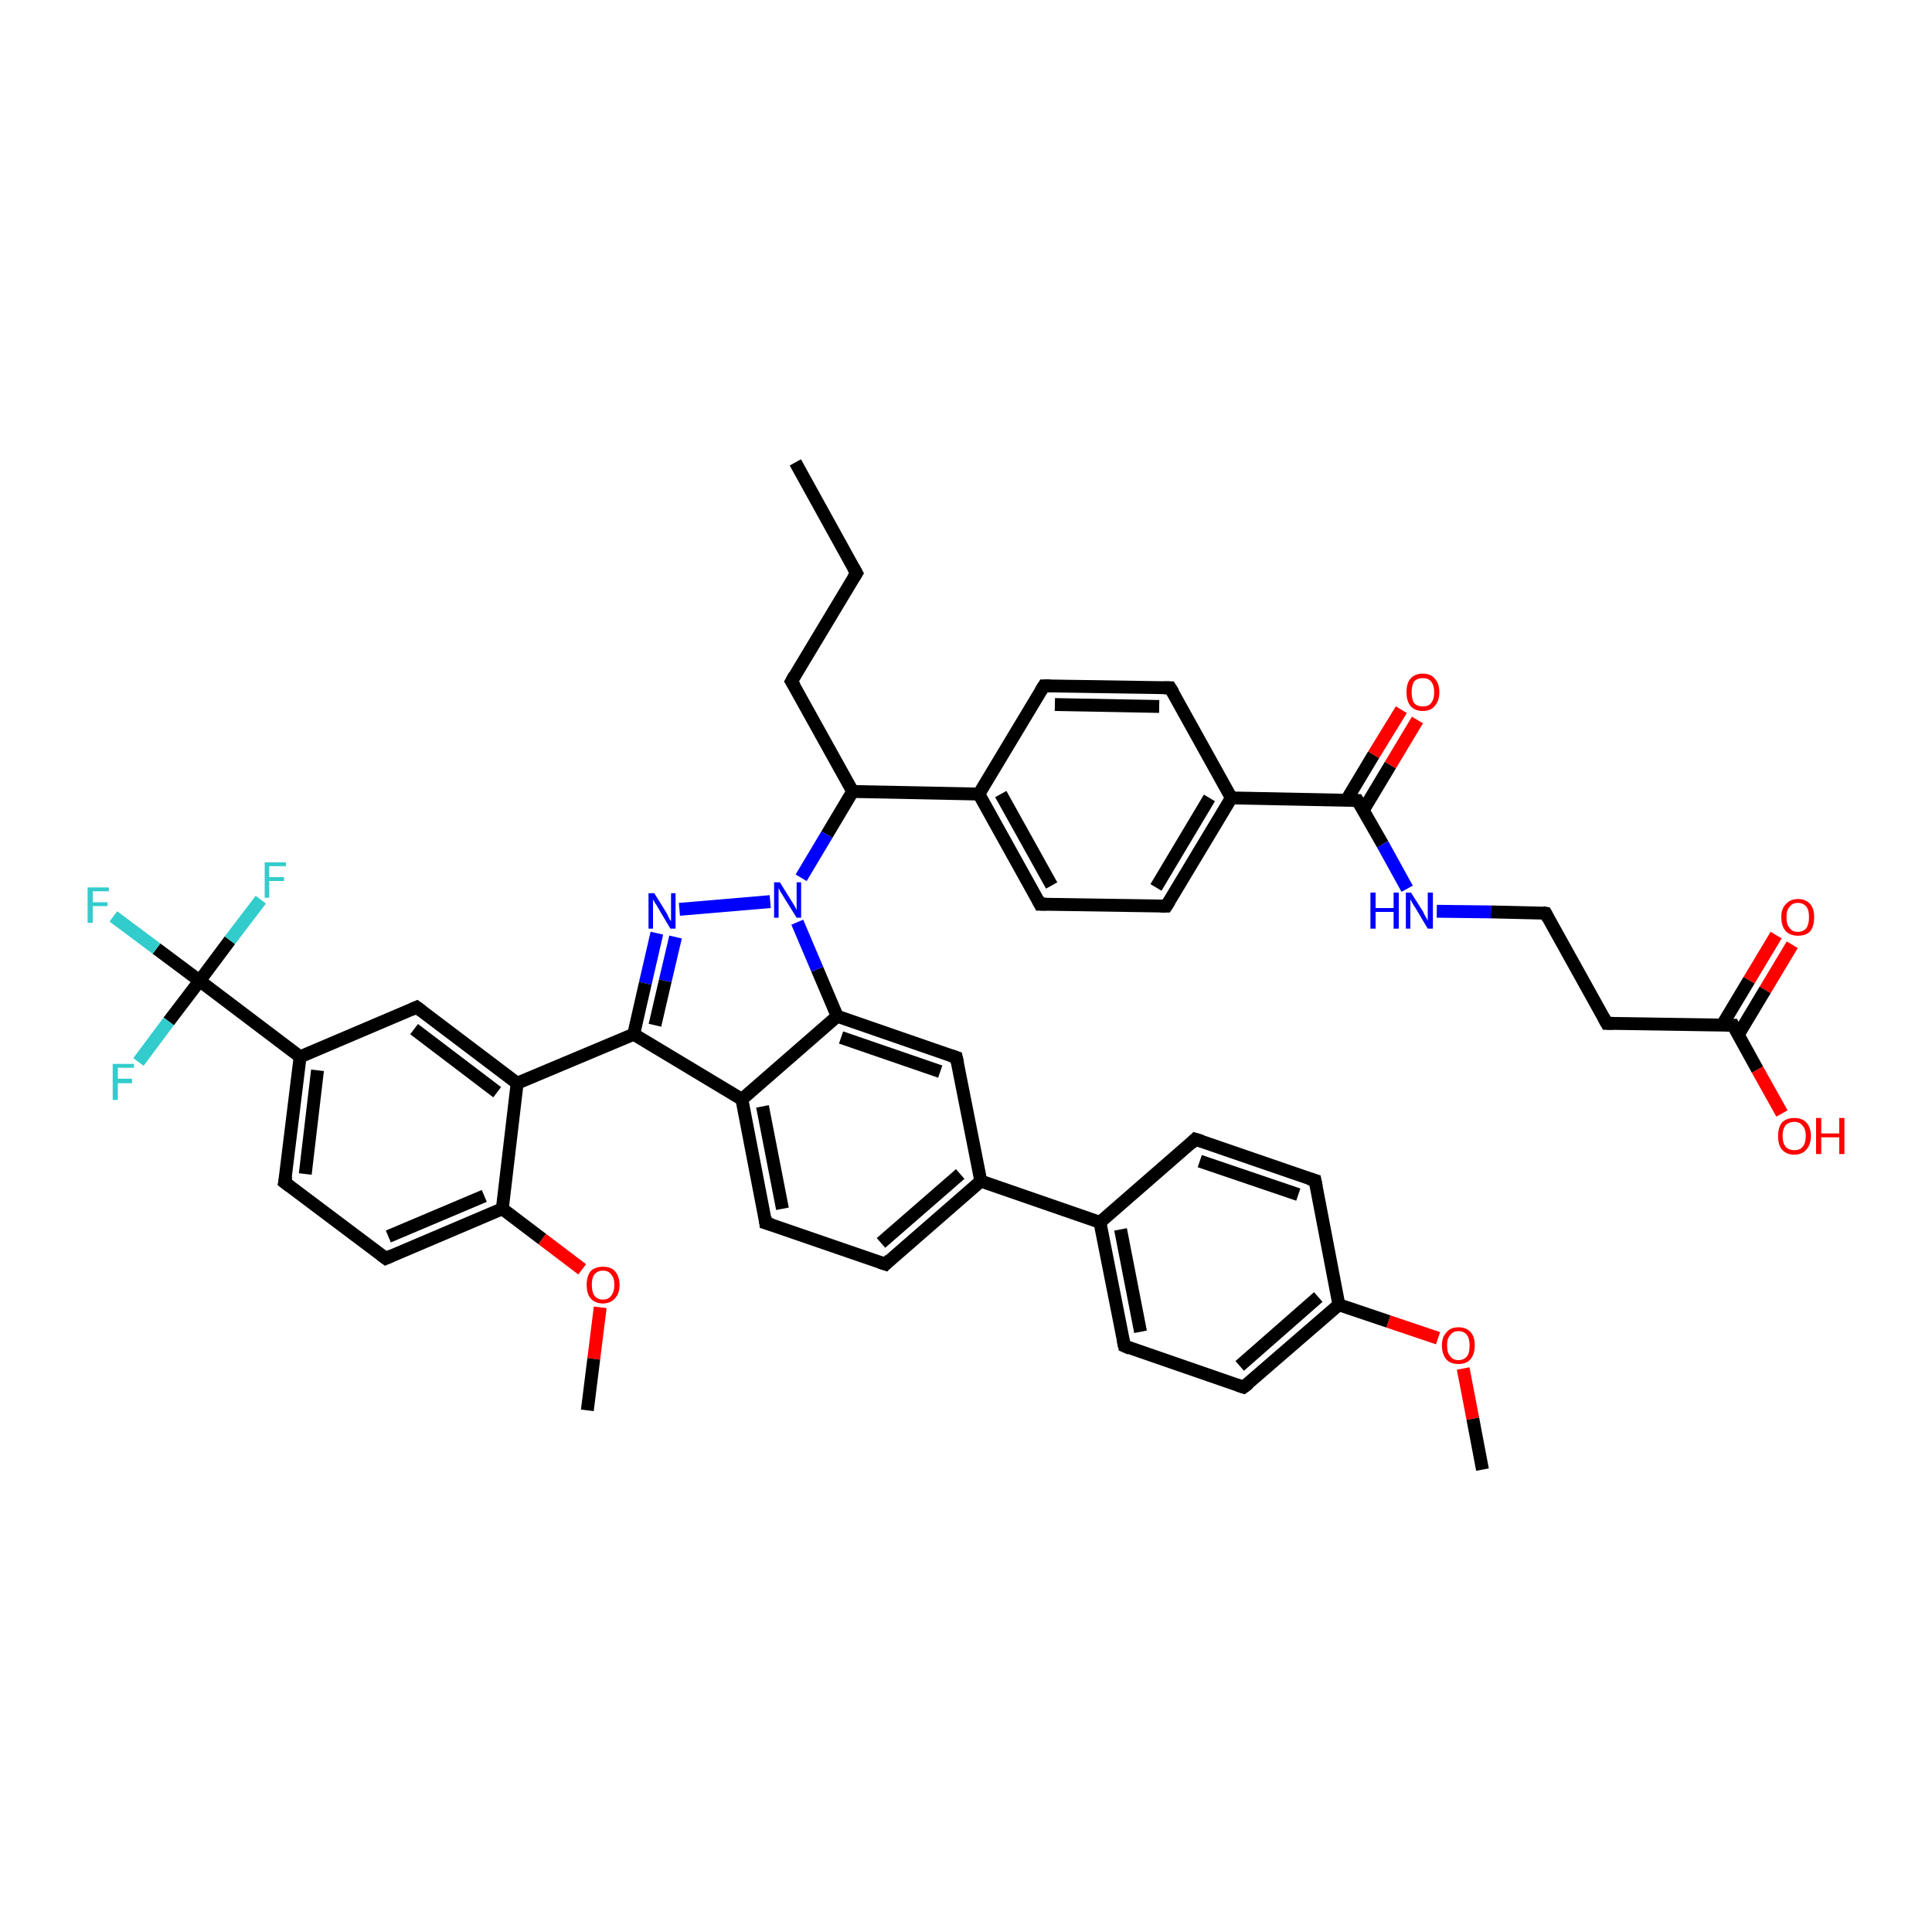 <?xml version='1.0' encoding='iso-8859-1'?>
<svg version='1.1' baseProfile='full'
              xmlns='http://www.w3.org/2000/svg'
                      xmlns:rdkit='http://www.rdkit.org/xml'
                      xmlns:xlink='http://www.w3.org/1999/xlink'
                  xml:space='preserve'
width='300px' height='300px' viewBox='0 0 300 300'>
<!-- END OF HEADER -->
<rect style='opacity:1.0;fill:#FFFFFF;stroke:none' width='300.0' height='300.0' x='0.0' y='0.0'> </rect>
<path class='bond-0 atom-0 atom-1' d='M 123.5,71.8 L 133.0,89.0' style='fill:none;fill-rule:evenodd;stroke:#000000;stroke-width:2.0px;stroke-linecap:butt;stroke-linejoin:miter;stroke-opacity:1' />
<path class='bond-1 atom-1 atom-2' d='M 133.0,89.0 L 122.9,105.8' style='fill:none;fill-rule:evenodd;stroke:#000000;stroke-width:2.0px;stroke-linecap:butt;stroke-linejoin:miter;stroke-opacity:1' />
<path class='bond-2 atom-2 atom-3' d='M 122.9,105.8 L 132.4,122.9' style='fill:none;fill-rule:evenodd;stroke:#000000;stroke-width:2.0px;stroke-linecap:butt;stroke-linejoin:miter;stroke-opacity:1' />
<path class='bond-3 atom-3 atom-4' d='M 132.4,122.9 L 152.0,123.3' style='fill:none;fill-rule:evenodd;stroke:#000000;stroke-width:2.0px;stroke-linecap:butt;stroke-linejoin:miter;stroke-opacity:1' />
<path class='bond-4 atom-4 atom-5' d='M 152.0,123.3 L 161.5,140.4' style='fill:none;fill-rule:evenodd;stroke:#000000;stroke-width:2.0px;stroke-linecap:butt;stroke-linejoin:miter;stroke-opacity:1' />
<path class='bond-4 atom-4 atom-5' d='M 155.4,123.3 L 163.3,137.5' style='fill:none;fill-rule:evenodd;stroke:#000000;stroke-width:2.0px;stroke-linecap:butt;stroke-linejoin:miter;stroke-opacity:1' />
<path class='bond-5 atom-5 atom-6' d='M 161.5,140.4 L 181.1,140.7' style='fill:none;fill-rule:evenodd;stroke:#000000;stroke-width:2.0px;stroke-linecap:butt;stroke-linejoin:miter;stroke-opacity:1' />
<path class='bond-6 atom-6 atom-7' d='M 181.1,140.7 L 191.2,123.9' style='fill:none;fill-rule:evenodd;stroke:#000000;stroke-width:2.0px;stroke-linecap:butt;stroke-linejoin:miter;stroke-opacity:1' />
<path class='bond-6 atom-6 atom-7' d='M 179.5,137.8 L 187.8,123.9' style='fill:none;fill-rule:evenodd;stroke:#000000;stroke-width:2.0px;stroke-linecap:butt;stroke-linejoin:miter;stroke-opacity:1' />
<path class='bond-7 atom-7 atom-8' d='M 191.2,123.9 L 181.7,106.8' style='fill:none;fill-rule:evenodd;stroke:#000000;stroke-width:2.0px;stroke-linecap:butt;stroke-linejoin:miter;stroke-opacity:1' />
<path class='bond-8 atom-8 atom-9' d='M 181.7,106.8 L 162.1,106.5' style='fill:none;fill-rule:evenodd;stroke:#000000;stroke-width:2.0px;stroke-linecap:butt;stroke-linejoin:miter;stroke-opacity:1' />
<path class='bond-8 atom-8 atom-9' d='M 180.0,109.7 L 163.8,109.4' style='fill:none;fill-rule:evenodd;stroke:#000000;stroke-width:2.0px;stroke-linecap:butt;stroke-linejoin:miter;stroke-opacity:1' />
<path class='bond-9 atom-7 atom-10' d='M 191.2,123.9 L 210.8,124.3' style='fill:none;fill-rule:evenodd;stroke:#000000;stroke-width:2.0px;stroke-linecap:butt;stroke-linejoin:miter;stroke-opacity:1' />
<path class='bond-10 atom-10 atom-11' d='M 211.7,125.8 L 215.9,118.8' style='fill:none;fill-rule:evenodd;stroke:#000000;stroke-width:2.0px;stroke-linecap:butt;stroke-linejoin:miter;stroke-opacity:1' />
<path class='bond-10 atom-10 atom-11' d='M 215.9,118.8 L 220.1,111.8' style='fill:none;fill-rule:evenodd;stroke:#FF0000;stroke-width:2.0px;stroke-linecap:butt;stroke-linejoin:miter;stroke-opacity:1' />
<path class='bond-10 atom-10 atom-11' d='M 209.1,124.2 L 213.3,117.2' style='fill:none;fill-rule:evenodd;stroke:#000000;stroke-width:2.0px;stroke-linecap:butt;stroke-linejoin:miter;stroke-opacity:1' />
<path class='bond-10 atom-10 atom-11' d='M 213.3,117.2 L 217.6,110.2' style='fill:none;fill-rule:evenodd;stroke:#FF0000;stroke-width:2.0px;stroke-linecap:butt;stroke-linejoin:miter;stroke-opacity:1' />
<path class='bond-11 atom-10 atom-12' d='M 210.8,124.3 L 214.7,131.1' style='fill:none;fill-rule:evenodd;stroke:#000000;stroke-width:2.0px;stroke-linecap:butt;stroke-linejoin:miter;stroke-opacity:1' />
<path class='bond-11 atom-10 atom-12' d='M 214.7,131.1 L 218.5,138.0' style='fill:none;fill-rule:evenodd;stroke:#0000FF;stroke-width:2.0px;stroke-linecap:butt;stroke-linejoin:miter;stroke-opacity:1' />
<path class='bond-12 atom-12 atom-13' d='M 223.1,141.5 L 231.5,141.6' style='fill:none;fill-rule:evenodd;stroke:#0000FF;stroke-width:2.0px;stroke-linecap:butt;stroke-linejoin:miter;stroke-opacity:1' />
<path class='bond-12 atom-12 atom-13' d='M 231.5,141.6 L 240.0,141.8' style='fill:none;fill-rule:evenodd;stroke:#000000;stroke-width:2.0px;stroke-linecap:butt;stroke-linejoin:miter;stroke-opacity:1' />
<path class='bond-13 atom-13 atom-14' d='M 240.0,141.8 L 249.5,158.9' style='fill:none;fill-rule:evenodd;stroke:#000000;stroke-width:2.0px;stroke-linecap:butt;stroke-linejoin:miter;stroke-opacity:1' />
<path class='bond-14 atom-14 atom-15' d='M 249.5,158.9 L 269.1,159.2' style='fill:none;fill-rule:evenodd;stroke:#000000;stroke-width:2.0px;stroke-linecap:butt;stroke-linejoin:miter;stroke-opacity:1' />
<path class='bond-15 atom-15 atom-16' d='M 269.1,159.2 L 272.9,166.1' style='fill:none;fill-rule:evenodd;stroke:#000000;stroke-width:2.0px;stroke-linecap:butt;stroke-linejoin:miter;stroke-opacity:1' />
<path class='bond-15 atom-15 atom-16' d='M 272.9,166.1 L 276.7,172.9' style='fill:none;fill-rule:evenodd;stroke:#FF0000;stroke-width:2.0px;stroke-linecap:butt;stroke-linejoin:miter;stroke-opacity:1' />
<path class='bond-16 atom-15 atom-17' d='M 269.9,160.7 L 274.1,153.7' style='fill:none;fill-rule:evenodd;stroke:#000000;stroke-width:2.0px;stroke-linecap:butt;stroke-linejoin:miter;stroke-opacity:1' />
<path class='bond-16 atom-15 atom-17' d='M 274.1,153.7 L 278.3,146.7' style='fill:none;fill-rule:evenodd;stroke:#FF0000;stroke-width:2.0px;stroke-linecap:butt;stroke-linejoin:miter;stroke-opacity:1' />
<path class='bond-16 atom-15 atom-17' d='M 267.4,159.2 L 271.6,152.2' style='fill:none;fill-rule:evenodd;stroke:#000000;stroke-width:2.0px;stroke-linecap:butt;stroke-linejoin:miter;stroke-opacity:1' />
<path class='bond-16 atom-15 atom-17' d='M 271.6,152.2 L 275.8,145.2' style='fill:none;fill-rule:evenodd;stroke:#FF0000;stroke-width:2.0px;stroke-linecap:butt;stroke-linejoin:miter;stroke-opacity:1' />
<path class='bond-17 atom-3 atom-18' d='M 132.4,122.9 L 128.4,129.6' style='fill:none;fill-rule:evenodd;stroke:#000000;stroke-width:2.0px;stroke-linecap:butt;stroke-linejoin:miter;stroke-opacity:1' />
<path class='bond-17 atom-3 atom-18' d='M 128.4,129.6 L 124.4,136.3' style='fill:none;fill-rule:evenodd;stroke:#0000FF;stroke-width:2.0px;stroke-linecap:butt;stroke-linejoin:miter;stroke-opacity:1' />
<path class='bond-18 atom-18 atom-19' d='M 119.6,140.0 L 105.5,141.2' style='fill:none;fill-rule:evenodd;stroke:#0000FF;stroke-width:2.0px;stroke-linecap:butt;stroke-linejoin:miter;stroke-opacity:1' />
<path class='bond-19 atom-19 atom-20' d='M 102.0,144.9 L 100.2,152.7' style='fill:none;fill-rule:evenodd;stroke:#0000FF;stroke-width:2.0px;stroke-linecap:butt;stroke-linejoin:miter;stroke-opacity:1' />
<path class='bond-19 atom-19 atom-20' d='M 100.2,152.7 L 98.4,160.6' style='fill:none;fill-rule:evenodd;stroke:#000000;stroke-width:2.0px;stroke-linecap:butt;stroke-linejoin:miter;stroke-opacity:1' />
<path class='bond-19 atom-19 atom-20' d='M 104.9,145.5 L 103.3,152.3' style='fill:none;fill-rule:evenodd;stroke:#0000FF;stroke-width:2.0px;stroke-linecap:butt;stroke-linejoin:miter;stroke-opacity:1' />
<path class='bond-19 atom-19 atom-20' d='M 103.3,152.3 L 101.7,159.2' style='fill:none;fill-rule:evenodd;stroke:#000000;stroke-width:2.0px;stroke-linecap:butt;stroke-linejoin:miter;stroke-opacity:1' />
<path class='bond-20 atom-20 atom-21' d='M 98.4,160.6 L 80.3,168.2' style='fill:none;fill-rule:evenodd;stroke:#000000;stroke-width:2.0px;stroke-linecap:butt;stroke-linejoin:miter;stroke-opacity:1' />
<path class='bond-21 atom-21 atom-22' d='M 80.3,168.2 L 64.7,156.4' style='fill:none;fill-rule:evenodd;stroke:#000000;stroke-width:2.0px;stroke-linecap:butt;stroke-linejoin:miter;stroke-opacity:1' />
<path class='bond-21 atom-21 atom-22' d='M 77.2,169.6 L 64.3,159.8' style='fill:none;fill-rule:evenodd;stroke:#000000;stroke-width:2.0px;stroke-linecap:butt;stroke-linejoin:miter;stroke-opacity:1' />
<path class='bond-22 atom-22 atom-23' d='M 64.7,156.4 L 46.6,164.1' style='fill:none;fill-rule:evenodd;stroke:#000000;stroke-width:2.0px;stroke-linecap:butt;stroke-linejoin:miter;stroke-opacity:1' />
<path class='bond-23 atom-23 atom-24' d='M 46.6,164.1 L 44.2,183.6' style='fill:none;fill-rule:evenodd;stroke:#000000;stroke-width:2.0px;stroke-linecap:butt;stroke-linejoin:miter;stroke-opacity:1' />
<path class='bond-23 atom-23 atom-24' d='M 49.3,166.2 L 47.4,182.3' style='fill:none;fill-rule:evenodd;stroke:#000000;stroke-width:2.0px;stroke-linecap:butt;stroke-linejoin:miter;stroke-opacity:1' />
<path class='bond-24 atom-24 atom-25' d='M 44.2,183.6 L 59.9,195.4' style='fill:none;fill-rule:evenodd;stroke:#000000;stroke-width:2.0px;stroke-linecap:butt;stroke-linejoin:miter;stroke-opacity:1' />
<path class='bond-25 atom-25 atom-26' d='M 59.9,195.4 L 78.0,187.7' style='fill:none;fill-rule:evenodd;stroke:#000000;stroke-width:2.0px;stroke-linecap:butt;stroke-linejoin:miter;stroke-opacity:1' />
<path class='bond-25 atom-25 atom-26' d='M 60.3,192.0 L 75.2,185.7' style='fill:none;fill-rule:evenodd;stroke:#000000;stroke-width:2.0px;stroke-linecap:butt;stroke-linejoin:miter;stroke-opacity:1' />
<path class='bond-26 atom-26 atom-27' d='M 78.0,187.7 L 84.2,192.4' style='fill:none;fill-rule:evenodd;stroke:#000000;stroke-width:2.0px;stroke-linecap:butt;stroke-linejoin:miter;stroke-opacity:1' />
<path class='bond-26 atom-26 atom-27' d='M 84.2,192.4 L 90.4,197.1' style='fill:none;fill-rule:evenodd;stroke:#FF0000;stroke-width:2.0px;stroke-linecap:butt;stroke-linejoin:miter;stroke-opacity:1' />
<path class='bond-27 atom-27 atom-28' d='M 93.2,203.0 L 92.2,211.0' style='fill:none;fill-rule:evenodd;stroke:#FF0000;stroke-width:2.0px;stroke-linecap:butt;stroke-linejoin:miter;stroke-opacity:1' />
<path class='bond-27 atom-27 atom-28' d='M 92.2,211.0 L 91.2,219.0' style='fill:none;fill-rule:evenodd;stroke:#000000;stroke-width:2.0px;stroke-linecap:butt;stroke-linejoin:miter;stroke-opacity:1' />
<path class='bond-28 atom-23 atom-29' d='M 46.6,164.1 L 31.0,152.3' style='fill:none;fill-rule:evenodd;stroke:#000000;stroke-width:2.0px;stroke-linecap:butt;stroke-linejoin:miter;stroke-opacity:1' />
<path class='bond-29 atom-29 atom-30' d='M 31.0,152.3 L 24.3,147.3' style='fill:none;fill-rule:evenodd;stroke:#000000;stroke-width:2.0px;stroke-linecap:butt;stroke-linejoin:miter;stroke-opacity:1' />
<path class='bond-29 atom-29 atom-30' d='M 24.3,147.3 L 17.6,142.3' style='fill:none;fill-rule:evenodd;stroke:#33CCCC;stroke-width:2.0px;stroke-linecap:butt;stroke-linejoin:miter;stroke-opacity:1' />
<path class='bond-30 atom-29 atom-31' d='M 31.0,152.3 L 35.7,146.0' style='fill:none;fill-rule:evenodd;stroke:#000000;stroke-width:2.0px;stroke-linecap:butt;stroke-linejoin:miter;stroke-opacity:1' />
<path class='bond-30 atom-29 atom-31' d='M 35.7,146.0 L 40.5,139.7' style='fill:none;fill-rule:evenodd;stroke:#33CCCC;stroke-width:2.0px;stroke-linecap:butt;stroke-linejoin:miter;stroke-opacity:1' />
<path class='bond-31 atom-29 atom-32' d='M 31.0,152.3 L 26.2,158.6' style='fill:none;fill-rule:evenodd;stroke:#000000;stroke-width:2.0px;stroke-linecap:butt;stroke-linejoin:miter;stroke-opacity:1' />
<path class='bond-31 atom-29 atom-32' d='M 26.2,158.6 L 21.5,164.9' style='fill:none;fill-rule:evenodd;stroke:#33CCCC;stroke-width:2.0px;stroke-linecap:butt;stroke-linejoin:miter;stroke-opacity:1' />
<path class='bond-32 atom-20 atom-33' d='M 98.4,160.6 L 115.2,170.7' style='fill:none;fill-rule:evenodd;stroke:#000000;stroke-width:2.0px;stroke-linecap:butt;stroke-linejoin:miter;stroke-opacity:1' />
<path class='bond-33 atom-33 atom-34' d='M 115.2,170.7 L 118.9,189.9' style='fill:none;fill-rule:evenodd;stroke:#000000;stroke-width:2.0px;stroke-linecap:butt;stroke-linejoin:miter;stroke-opacity:1' />
<path class='bond-33 atom-33 atom-34' d='M 118.4,171.8 L 121.5,187.7' style='fill:none;fill-rule:evenodd;stroke:#000000;stroke-width:2.0px;stroke-linecap:butt;stroke-linejoin:miter;stroke-opacity:1' />
<path class='bond-34 atom-34 atom-35' d='M 118.9,189.9 L 137.5,196.3' style='fill:none;fill-rule:evenodd;stroke:#000000;stroke-width:2.0px;stroke-linecap:butt;stroke-linejoin:miter;stroke-opacity:1' />
<path class='bond-35 atom-35 atom-36' d='M 137.5,196.3 L 152.3,183.4' style='fill:none;fill-rule:evenodd;stroke:#000000;stroke-width:2.0px;stroke-linecap:butt;stroke-linejoin:miter;stroke-opacity:1' />
<path class='bond-35 atom-35 atom-36' d='M 136.8,193.0 L 149.1,182.3' style='fill:none;fill-rule:evenodd;stroke:#000000;stroke-width:2.0px;stroke-linecap:butt;stroke-linejoin:miter;stroke-opacity:1' />
<path class='bond-36 atom-36 atom-37' d='M 152.3,183.4 L 148.5,164.2' style='fill:none;fill-rule:evenodd;stroke:#000000;stroke-width:2.0px;stroke-linecap:butt;stroke-linejoin:miter;stroke-opacity:1' />
<path class='bond-37 atom-37 atom-38' d='M 148.5,164.2 L 130.0,157.8' style='fill:none;fill-rule:evenodd;stroke:#000000;stroke-width:2.0px;stroke-linecap:butt;stroke-linejoin:miter;stroke-opacity:1' />
<path class='bond-37 atom-37 atom-38' d='M 146.0,166.4 L 130.6,161.1' style='fill:none;fill-rule:evenodd;stroke:#000000;stroke-width:2.0px;stroke-linecap:butt;stroke-linejoin:miter;stroke-opacity:1' />
<path class='bond-38 atom-36 atom-39' d='M 152.3,183.4 L 170.8,189.8' style='fill:none;fill-rule:evenodd;stroke:#000000;stroke-width:2.0px;stroke-linecap:butt;stroke-linejoin:miter;stroke-opacity:1' />
<path class='bond-39 atom-39 atom-40' d='M 170.8,189.8 L 174.6,209.0' style='fill:none;fill-rule:evenodd;stroke:#000000;stroke-width:2.0px;stroke-linecap:butt;stroke-linejoin:miter;stroke-opacity:1' />
<path class='bond-39 atom-39 atom-40' d='M 174.0,190.9 L 177.1,206.8' style='fill:none;fill-rule:evenodd;stroke:#000000;stroke-width:2.0px;stroke-linecap:butt;stroke-linejoin:miter;stroke-opacity:1' />
<path class='bond-40 atom-40 atom-41' d='M 174.6,209.0 L 193.1,215.4' style='fill:none;fill-rule:evenodd;stroke:#000000;stroke-width:2.0px;stroke-linecap:butt;stroke-linejoin:miter;stroke-opacity:1' />
<path class='bond-41 atom-41 atom-42' d='M 193.1,215.4 L 207.9,202.6' style='fill:none;fill-rule:evenodd;stroke:#000000;stroke-width:2.0px;stroke-linecap:butt;stroke-linejoin:miter;stroke-opacity:1' />
<path class='bond-41 atom-41 atom-42' d='M 192.5,212.1 L 204.7,201.4' style='fill:none;fill-rule:evenodd;stroke:#000000;stroke-width:2.0px;stroke-linecap:butt;stroke-linejoin:miter;stroke-opacity:1' />
<path class='bond-42 atom-42 atom-43' d='M 207.9,202.6 L 215.6,205.2' style='fill:none;fill-rule:evenodd;stroke:#000000;stroke-width:2.0px;stroke-linecap:butt;stroke-linejoin:miter;stroke-opacity:1' />
<path class='bond-42 atom-42 atom-43' d='M 215.6,205.2 L 223.3,207.8' style='fill:none;fill-rule:evenodd;stroke:#FF0000;stroke-width:2.0px;stroke-linecap:butt;stroke-linejoin:miter;stroke-opacity:1' />
<path class='bond-43 atom-43 atom-44' d='M 227.2,212.5 L 228.7,220.3' style='fill:none;fill-rule:evenodd;stroke:#FF0000;stroke-width:2.0px;stroke-linecap:butt;stroke-linejoin:miter;stroke-opacity:1' />
<path class='bond-43 atom-43 atom-44' d='M 228.7,220.3 L 230.2,228.2' style='fill:none;fill-rule:evenodd;stroke:#000000;stroke-width:2.0px;stroke-linecap:butt;stroke-linejoin:miter;stroke-opacity:1' />
<path class='bond-44 atom-42 atom-45' d='M 207.9,202.6 L 204.2,183.3' style='fill:none;fill-rule:evenodd;stroke:#000000;stroke-width:2.0px;stroke-linecap:butt;stroke-linejoin:miter;stroke-opacity:1' />
<path class='bond-45 atom-45 atom-46' d='M 204.2,183.3 L 185.6,176.9' style='fill:none;fill-rule:evenodd;stroke:#000000;stroke-width:2.0px;stroke-linecap:butt;stroke-linejoin:miter;stroke-opacity:1' />
<path class='bond-45 atom-45 atom-46' d='M 201.6,185.5 L 186.3,180.3' style='fill:none;fill-rule:evenodd;stroke:#000000;stroke-width:2.0px;stroke-linecap:butt;stroke-linejoin:miter;stroke-opacity:1' />
<path class='bond-46 atom-9 atom-4' d='M 162.1,106.5 L 152.0,123.3' style='fill:none;fill-rule:evenodd;stroke:#000000;stroke-width:2.0px;stroke-linecap:butt;stroke-linejoin:miter;stroke-opacity:1' />
<path class='bond-47 atom-38 atom-18' d='M 130.0,157.8 L 126.9,150.5' style='fill:none;fill-rule:evenodd;stroke:#000000;stroke-width:2.0px;stroke-linecap:butt;stroke-linejoin:miter;stroke-opacity:1' />
<path class='bond-47 atom-38 atom-18' d='M 126.9,150.5 L 123.8,143.2' style='fill:none;fill-rule:evenodd;stroke:#0000FF;stroke-width:2.0px;stroke-linecap:butt;stroke-linejoin:miter;stroke-opacity:1' />
<path class='bond-48 atom-46 atom-39' d='M 185.6,176.9 L 170.8,189.8' style='fill:none;fill-rule:evenodd;stroke:#000000;stroke-width:2.0px;stroke-linecap:butt;stroke-linejoin:miter;stroke-opacity:1' />
<path class='bond-49 atom-26 atom-21' d='M 78.0,187.7 L 80.3,168.2' style='fill:none;fill-rule:evenodd;stroke:#000000;stroke-width:2.0px;stroke-linecap:butt;stroke-linejoin:miter;stroke-opacity:1' />
<path class='bond-50 atom-38 atom-33' d='M 130.0,157.8 L 115.2,170.7' style='fill:none;fill-rule:evenodd;stroke:#000000;stroke-width:2.0px;stroke-linecap:butt;stroke-linejoin:miter;stroke-opacity:1' />
<path d='M 132.5,88.1 L 133.0,89.0 L 132.5,89.8' style='fill:none;stroke:#000000;stroke-width:2.0px;stroke-linecap:butt;stroke-linejoin:miter;stroke-opacity:1;' />
<path d='M 123.4,104.9 L 122.9,105.8 L 123.4,106.6' style='fill:none;stroke:#000000;stroke-width:2.0px;stroke-linecap:butt;stroke-linejoin:miter;stroke-opacity:1;' />
<path d='M 161.1,139.6 L 161.5,140.4 L 162.5,140.4' style='fill:none;stroke:#000000;stroke-width:2.0px;stroke-linecap:butt;stroke-linejoin:miter;stroke-opacity:1;' />
<path d='M 180.2,140.7 L 181.1,140.7 L 181.6,139.9' style='fill:none;stroke:#000000;stroke-width:2.0px;stroke-linecap:butt;stroke-linejoin:miter;stroke-opacity:1;' />
<path d='M 182.2,107.6 L 181.7,106.8 L 180.7,106.8' style='fill:none;stroke:#000000;stroke-width:2.0px;stroke-linecap:butt;stroke-linejoin:miter;stroke-opacity:1;' />
<path d='M 163.1,106.5 L 162.1,106.5 L 161.6,107.3' style='fill:none;stroke:#000000;stroke-width:2.0px;stroke-linecap:butt;stroke-linejoin:miter;stroke-opacity:1;' />
<path d='M 209.9,124.3 L 210.8,124.3 L 211.0,124.6' style='fill:none;stroke:#000000;stroke-width:2.0px;stroke-linecap:butt;stroke-linejoin:miter;stroke-opacity:1;' />
<path d='M 239.5,141.7 L 240.0,141.8 L 240.4,142.6' style='fill:none;stroke:#000000;stroke-width:2.0px;stroke-linecap:butt;stroke-linejoin:miter;stroke-opacity:1;' />
<path d='M 249.0,158.0 L 249.5,158.9 L 250.5,158.9' style='fill:none;stroke:#000000;stroke-width:2.0px;stroke-linecap:butt;stroke-linejoin:miter;stroke-opacity:1;' />
<path d='M 268.1,159.2 L 269.1,159.2 L 269.3,159.6' style='fill:none;stroke:#000000;stroke-width:2.0px;stroke-linecap:butt;stroke-linejoin:miter;stroke-opacity:1;' />
<path d='M 65.5,157.0 L 64.7,156.4 L 63.8,156.8' style='fill:none;stroke:#000000;stroke-width:2.0px;stroke-linecap:butt;stroke-linejoin:miter;stroke-opacity:1;' />
<path d='M 44.4,182.6 L 44.2,183.6 L 45.0,184.2' style='fill:none;stroke:#000000;stroke-width:2.0px;stroke-linecap:butt;stroke-linejoin:miter;stroke-opacity:1;' />
<path d='M 59.1,194.8 L 59.9,195.4 L 60.8,195.0' style='fill:none;stroke:#000000;stroke-width:2.0px;stroke-linecap:butt;stroke-linejoin:miter;stroke-opacity:1;' />
<path d='M 118.8,189.0 L 118.9,189.9 L 119.9,190.2' style='fill:none;stroke:#000000;stroke-width:2.0px;stroke-linecap:butt;stroke-linejoin:miter;stroke-opacity:1;' />
<path d='M 136.6,196.0 L 137.5,196.3 L 138.2,195.6' style='fill:none;stroke:#000000;stroke-width:2.0px;stroke-linecap:butt;stroke-linejoin:miter;stroke-opacity:1;' />
<path d='M 148.7,165.1 L 148.5,164.2 L 147.6,163.9' style='fill:none;stroke:#000000;stroke-width:2.0px;stroke-linecap:butt;stroke-linejoin:miter;stroke-opacity:1;' />
<path d='M 174.4,208.1 L 174.6,209.0 L 175.5,209.4' style='fill:none;stroke:#000000;stroke-width:2.0px;stroke-linecap:butt;stroke-linejoin:miter;stroke-opacity:1;' />
<path d='M 192.2,215.1 L 193.1,215.4 L 193.9,214.8' style='fill:none;stroke:#000000;stroke-width:2.0px;stroke-linecap:butt;stroke-linejoin:miter;stroke-opacity:1;' />
<path d='M 204.4,184.3 L 204.2,183.3 L 203.2,183.0' style='fill:none;stroke:#000000;stroke-width:2.0px;stroke-linecap:butt;stroke-linejoin:miter;stroke-opacity:1;' />
<path d='M 186.6,177.2 L 185.6,176.9 L 184.9,177.6' style='fill:none;stroke:#000000;stroke-width:2.0px;stroke-linecap:butt;stroke-linejoin:miter;stroke-opacity:1;' />
<path class='atom-11' d='M 218.4 107.5
Q 218.4 106.1, 219.0 105.4
Q 219.7 104.6, 220.9 104.6
Q 222.2 104.6, 222.8 105.4
Q 223.5 106.1, 223.5 107.5
Q 223.5 108.8, 222.8 109.6
Q 222.2 110.4, 220.9 110.4
Q 219.7 110.4, 219.0 109.6
Q 218.4 108.8, 218.4 107.5
M 220.9 109.7
Q 221.8 109.7, 222.2 109.2
Q 222.7 108.6, 222.7 107.5
Q 222.7 106.4, 222.2 105.8
Q 221.8 105.3, 220.9 105.3
Q 220.1 105.3, 219.6 105.8
Q 219.2 106.4, 219.2 107.5
Q 219.2 108.6, 219.6 109.2
Q 220.1 109.7, 220.9 109.7
' fill='#FF0000'/>
<path class='atom-12' d='M 212.8 138.6
L 213.6 138.6
L 213.6 141.0
L 216.4 141.0
L 216.4 138.6
L 217.2 138.6
L 217.2 144.2
L 216.4 144.2
L 216.4 141.6
L 213.6 141.6
L 213.6 144.2
L 212.8 144.2
L 212.8 138.6
' fill='#0000FF'/>
<path class='atom-12' d='M 219.1 138.6
L 221.0 141.6
Q 221.1 141.9, 221.4 142.4
Q 221.7 142.9, 221.7 143.0
L 221.7 138.6
L 222.5 138.6
L 222.5 144.2
L 221.7 144.2
L 219.8 141.0
Q 219.5 140.6, 219.3 140.2
Q 219.0 139.7, 219.0 139.6
L 219.0 144.2
L 218.3 144.2
L 218.3 138.6
L 219.1 138.6
' fill='#0000FF'/>
<path class='atom-16' d='M 276.1 176.4
Q 276.1 175.1, 276.7 174.3
Q 277.4 173.6, 278.6 173.6
Q 279.8 173.6, 280.5 174.3
Q 281.2 175.1, 281.2 176.4
Q 281.2 177.7, 280.5 178.5
Q 279.8 179.3, 278.6 179.3
Q 277.4 179.3, 276.7 178.5
Q 276.1 177.8, 276.1 176.4
M 278.6 178.6
Q 279.5 178.6, 279.9 178.1
Q 280.4 177.5, 280.4 176.4
Q 280.4 175.3, 279.9 174.8
Q 279.5 174.2, 278.6 174.2
Q 277.8 174.2, 277.3 174.7
Q 276.8 175.3, 276.8 176.4
Q 276.8 177.5, 277.3 178.1
Q 277.8 178.6, 278.6 178.6
' fill='#FF0000'/>
<path class='atom-16' d='M 282.0 173.6
L 282.8 173.6
L 282.8 176.0
L 285.6 176.0
L 285.6 173.6
L 286.4 173.6
L 286.4 179.2
L 285.6 179.2
L 285.6 176.6
L 282.8 176.6
L 282.8 179.2
L 282.0 179.2
L 282.0 173.6
' fill='#FF0000'/>
<path class='atom-17' d='M 276.6 142.4
Q 276.6 141.1, 277.3 140.4
Q 278.0 139.6, 279.2 139.6
Q 280.4 139.6, 281.1 140.4
Q 281.7 141.1, 281.7 142.4
Q 281.7 143.8, 281.1 144.6
Q 280.4 145.3, 279.2 145.3
Q 278.0 145.3, 277.3 144.6
Q 276.6 143.8, 276.6 142.4
M 279.2 144.7
Q 280.0 144.7, 280.5 144.1
Q 280.9 143.5, 280.9 142.4
Q 280.9 141.3, 280.5 140.8
Q 280.0 140.2, 279.2 140.2
Q 278.3 140.2, 277.9 140.8
Q 277.4 141.3, 277.4 142.4
Q 277.4 143.6, 277.9 144.1
Q 278.3 144.7, 279.2 144.7
' fill='#FF0000'/>
<path class='atom-18' d='M 121.1 137.0
L 122.9 139.9
Q 123.1 140.2, 123.4 140.7
Q 123.7 141.3, 123.7 141.3
L 123.7 137.0
L 124.4 137.0
L 124.4 142.5
L 123.7 142.5
L 121.7 139.3
Q 121.5 138.9, 121.2 138.5
Q 121.0 138.1, 120.9 137.9
L 120.9 142.5
L 120.2 142.5
L 120.2 137.0
L 121.1 137.0
' fill='#0000FF'/>
<path class='atom-19' d='M 101.6 138.7
L 103.4 141.6
Q 103.6 141.9, 103.8 142.4
Q 104.1 143.0, 104.2 143.0
L 104.2 138.7
L 104.9 138.7
L 104.9 144.2
L 104.1 144.2
L 102.2 141.0
Q 102.0 140.6, 101.7 140.2
Q 101.5 139.8, 101.4 139.7
L 101.4 144.2
L 100.7 144.2
L 100.7 138.7
L 101.6 138.7
' fill='#0000FF'/>
<path class='atom-27' d='M 91.1 199.5
Q 91.1 198.2, 91.7 197.4
Q 92.4 196.7, 93.6 196.7
Q 94.9 196.7, 95.5 197.4
Q 96.2 198.2, 96.2 199.5
Q 96.2 200.9, 95.5 201.6
Q 94.8 202.4, 93.6 202.4
Q 92.4 202.4, 91.7 201.6
Q 91.1 200.9, 91.1 199.5
M 93.6 201.8
Q 94.5 201.8, 94.9 201.2
Q 95.4 200.6, 95.4 199.5
Q 95.4 198.4, 94.9 197.9
Q 94.5 197.3, 93.6 197.3
Q 92.8 197.3, 92.3 197.9
Q 91.9 198.4, 91.9 199.5
Q 91.9 200.6, 92.3 201.2
Q 92.8 201.8, 93.6 201.8
' fill='#FF0000'/>
<path class='atom-30' d='M 13.6 137.8
L 16.9 137.8
L 16.9 138.4
L 14.4 138.4
L 14.4 140.1
L 16.7 140.1
L 16.7 140.7
L 14.4 140.7
L 14.4 143.3
L 13.6 143.3
L 13.6 137.8
' fill='#33CCCC'/>
<path class='atom-31' d='M 41.1 133.9
L 44.4 133.9
L 44.4 134.5
L 41.8 134.5
L 41.8 136.2
L 44.1 136.2
L 44.1 136.8
L 41.8 136.8
L 41.8 139.4
L 41.1 139.4
L 41.1 133.9
' fill='#33CCCC'/>
<path class='atom-32' d='M 17.5 165.2
L 20.8 165.2
L 20.8 165.8
L 18.3 165.8
L 18.3 167.5
L 20.5 167.5
L 20.5 168.2
L 18.3 168.2
L 18.3 170.8
L 17.5 170.8
L 17.5 165.2
' fill='#33CCCC'/>
<path class='atom-43' d='M 223.9 208.9
Q 223.9 207.6, 224.6 206.9
Q 225.2 206.1, 226.5 206.1
Q 227.7 206.1, 228.4 206.9
Q 229.0 207.6, 229.0 208.9
Q 229.0 210.3, 228.3 211.1
Q 227.7 211.8, 226.5 211.8
Q 225.2 211.8, 224.6 211.1
Q 223.9 210.3, 223.9 208.9
M 226.5 211.2
Q 227.3 211.2, 227.8 210.6
Q 228.2 210.1, 228.2 208.9
Q 228.2 207.9, 227.8 207.3
Q 227.3 206.7, 226.5 206.7
Q 225.6 206.7, 225.2 207.3
Q 224.7 207.8, 224.7 208.9
Q 224.7 210.1, 225.2 210.6
Q 225.6 211.2, 226.5 211.2
' fill='#FF0000'/>
</svg>
